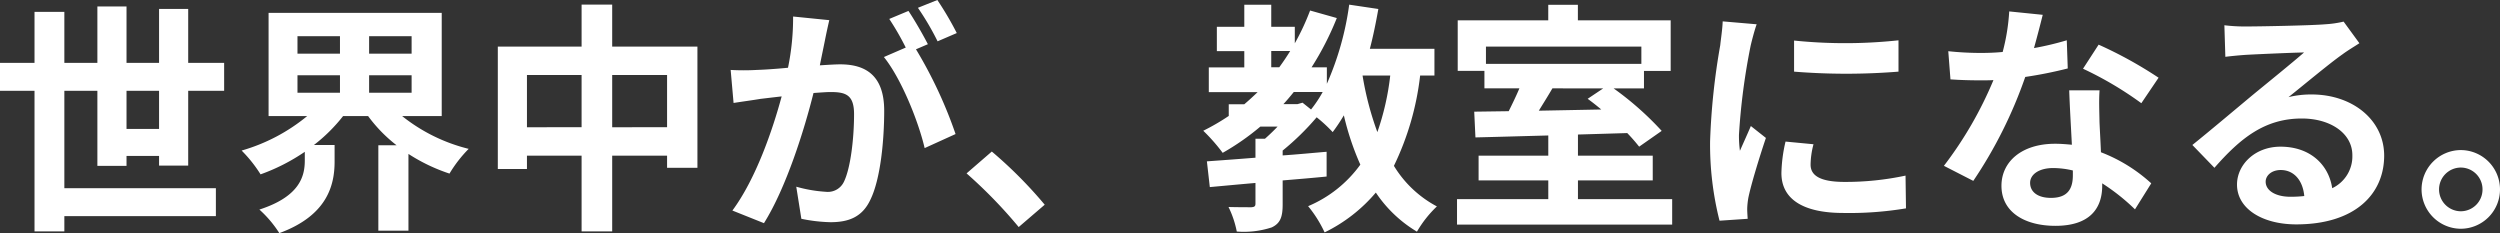 <svg xmlns="http://www.w3.org/2000/svg" width="288.26" height="26.88" viewBox="0 0 288.26 26.88">
  <rect x="0" y="0" width="288.26" height="26.88" fill="#333333" stroke="none"/>
  <path id="パス_137959" data-name="パス 137959" d="M15.708-9.38v-4.4H19.46v4.4ZM22.82-5.152v-8.624h4.144V-17H22.82v-6.216H19.46V-17H15.708v-6.5h-3.36V-17H8.54v-5.88H5.1V-17H1.12v3.22H5.1V2.436H8.54V.672H26.012v-3.22H8.54V-13.776h3.808v8.652h3.36V-6.272H19.46v1.12Zm12.6-10.416h4.9v2.016h-4.9Zm0-4.508h4.9v2.016h-4.9ZM48.58-18.06h-4.9v-2.016h4.9Zm0,4.508h-4.9v-2.016h4.9Zm3.472,2.688v-11.9H32.088v11.9H36.54a20.975,20.975,0,0,1-7.56,3.976,15.406,15.406,0,0,1,2.184,2.744,22.456,22.456,0,0,0,5.1-2.6V-5.74c0,1.792-.56,4.144-5.236,5.656a13.14,13.14,0,0,1,2.3,2.716C38.892.588,39.7-2.94,39.7-5.6V-7.532h-2.38a18.936,18.936,0,0,0,3.36-3.332h2.884A16.9,16.9,0,0,0,46.844-7.5h-2.1V2.352h3.472V-6.5a20.467,20.467,0,0,0,4.732,2.268A14.943,14.943,0,0,1,55.16-7.084a19.915,19.915,0,0,1-7.672-3.78ZM71.708-9.576V-15.6h6.328v6.02Zm-9.828,0V-15.6h6.3v6.02Zm9.828-9.3v-4.844H68.18v4.844H58.52V-4.76h3.36V-6.3h6.3V2.436h3.528V-6.3h6.328v1.4h3.5V-18.872ZM96.74-21.924l-4.172-.42a28.5,28.5,0,0,1-.588,5.908c-1.428.14-2.744.224-3.612.252a26.735,26.735,0,0,1-3,0l.336,3.808c.868-.14,2.324-.336,3.136-.476.5-.056,1.4-.168,2.408-.28C90.216-9.3,88.284-3.64,85.568.028l3.64,1.456c2.576-4.116,4.648-10.752,5.712-15.008.812-.056,1.512-.112,1.96-.112,1.736,0,2.716.308,2.716,2.548,0,2.772-.392,6.16-1.148,7.756a2.053,2.053,0,0,1-2.1,1.2,16.18,16.18,0,0,1-3.416-.588L93.52.98a18.4,18.4,0,0,0,3.36.392c2.128,0,3.668-.616,4.592-2.576,1.2-2.436,1.6-6.972,1.6-10.276,0-4.032-2.1-5.348-5.068-5.348-.588,0-1.4.056-2.352.112.2-1.008.42-2.044.588-2.884C96.376-20.3,96.572-21.2,96.74-21.924Zm12.46-2.324-2.24.9a31.668,31.668,0,0,1,2.268,3.864l2.212-.952A37.248,37.248,0,0,0,109.2-24.248Zm-3.332,1.26-2.212.924a30.956,30.956,0,0,1,1.9,3.3l-2.52,1.092c1.988,2.464,3.976,7.392,4.7,10.5L111.3-8.792a50.81,50.81,0,0,0-4.564-9.772l1.372-.588C107.576-20.188,106.568-21.952,105.868-22.988ZM118.58,1.932l3-2.576a50.386,50.386,0,0,0-6.1-6.132l-2.912,2.52A54.868,54.868,0,0,1,118.58,1.932ZM161.42-15.54a29.854,29.854,0,0,1-1.484,6.524,35.307,35.307,0,0,1-1.708-6.524Zm-10.7,3.3H149.1c.42-.448.812-.924,1.2-1.4h3.332a14.01,14.01,0,0,1-1.344,2.016l-.98-.784ZM147.7-18.368h2.184c-.392.644-.812,1.26-1.26,1.876H147.7Zm18.816,2.828v-3.08h-7.448c.392-1.484.7-3.024.98-4.592l-3.36-.5a33.782,33.782,0,0,1-2.576,9.128v-1.9h-1.764a33.909,33.909,0,0,0,2.912-5.684l-3.08-.868a27.47,27.47,0,0,1-1.764,3.78v-1.9H147.7v-2.548h-3.108v2.548h-3.164v2.8h3.164v1.876H140.5v2.856h5.628c-.5.476-1.008.952-1.54,1.4H142.8v1.344a25.2,25.2,0,0,1-2.94,1.708,20.567,20.567,0,0,1,2.24,2.548,28.69,28.69,0,0,0,4.34-3.024h1.988c-.476.5-.98.98-1.456,1.4H145.88v2.184c-2.1.168-4.032.308-5.6.42l.336,2.968c1.54-.14,3.332-.308,5.264-.476v2.38c0,.308-.112.392-.476.42-.336,0-1.568,0-2.632-.028a11.223,11.223,0,0,1,.952,2.828,10.305,10.305,0,0,0,4.032-.476c1.008-.476,1.26-1.232,1.26-2.66V-3.444c1.68-.14,3.388-.28,5.068-.448V-6.748c-1.68.14-3.388.308-5.068.42v-.56a29.874,29.874,0,0,0,3.92-3.836,16.7,16.7,0,0,1,1.848,1.708,21.041,21.041,0,0,0,1.288-1.932,31.467,31.467,0,0,0,1.9,5.684,14.22,14.22,0,0,1-6.02,4.788,13.99,13.99,0,0,1,1.9,3.024,18.186,18.186,0,0,0,5.908-4.592A14.855,14.855,0,0,0,164.5,2.464a13.017,13.017,0,0,1,2.3-2.912,12.819,12.819,0,0,1-4.956-4.676,32.233,32.233,0,0,0,3.024-10.416Zm19.46,1.484-1.792,1.2c.5.364,1.036.784,1.568,1.232l-7.2.14c.5-.812,1.064-1.708,1.568-2.576Zm4.4-4.816v1.988h-17.92v-1.988ZM183.064-1.288V-3.444h8.624V-6.3h-8.624V-8.736l5.684-.168a20.28,20.28,0,0,1,1.372,1.568l2.6-1.82a35.416,35.416,0,0,0-5.544-4.9h3.5v-2.016h3.08V-21.9h-10.7v-1.792h-3.416V-21.9H169.2v5.824h3.08v2.016h4.032c-.364.868-.812,1.792-1.232,2.632l-3.976.056.14,2.968c2.324-.056,5.264-.14,8.4-.224V-6.3h-8.036v2.856h8.036v2.156H169.12v2.94h24.808v-2.94Zm24.92-18.284v3.584a75.151,75.151,0,0,0,12.04,0V-19.6A57.577,57.577,0,0,1,207.984-19.572Zm2.24,11.956L207-7.924a17.106,17.106,0,0,0-.476,3.64c0,2.884,2.324,4.592,7.14,4.592a39.653,39.653,0,0,0,7.224-.532L220.836-4a33.1,33.1,0,0,1-7.028.728c-2.856,0-3.92-.756-3.92-1.988A9.5,9.5,0,0,1,210.224-7.616Zm-6.552-13.832-3.92-.336c-.028.9-.2,1.96-.28,2.744A78.077,78.077,0,0,0,198.3-7.952,35.793,35.793,0,0,0,199.388,1.2L202.636.98c-.028-.392-.056-.84-.056-1.148a8.449,8.449,0,0,1,.14-1.316c.308-1.484,1.232-4.536,2.016-6.86L203-9.716c-.392.924-.84,1.9-1.26,2.856a13.509,13.509,0,0,1-.112-1.82,74.264,74.264,0,0,1,1.344-10.276C203.084-19.46,203.448-20.86,203.672-21.448Zm32.984-1.092-3.864-.392a23.546,23.546,0,0,1-.756,4.676c-.868.084-1.708.112-2.548.112a35.372,35.372,0,0,1-3.724-.2l.252,3.248c1.2.084,2.352.112,3.5.112.476,0,.952,0,1.456-.028a44.115,44.115,0,0,1-5.712,9.884l3.388,1.736a51.592,51.592,0,0,0,5.992-11.984,48.577,48.577,0,0,0,4.9-.98l-.112-3.248a34.327,34.327,0,0,1-3.78.9C236.068-20.216,236.432-21.644,236.656-22.54ZM235.2-3.164c0-.98,1.036-1.708,2.66-1.708a10.059,10.059,0,0,1,2.268.28v.56c0,1.54-.588,2.6-2.52,2.6C236.068-1.428,235.2-2.128,235.2-3.164Zm8.008-10.668h-3.5c.056,1.708.2,4.2.308,6.272-.644-.056-1.26-.112-1.932-.112-3.892,0-6.188,2.1-6.188,4.844,0,3.08,2.744,4.62,6.216,4.62,3.976,0,5.4-2.016,5.4-4.62v-.28a23.737,23.737,0,0,1,3.78,3l1.876-3a18.31,18.31,0,0,0-5.8-3.584c-.056-1.4-.14-2.744-.168-3.556C243.18-11.48,243.124-12.656,243.208-13.832Zm4.816,1.484,1.988-2.94A48.232,48.232,0,0,0,243.1-19.1L241.3-16.324A40.413,40.413,0,0,1,248.024-12.348ZM262.36-3.3c0-.7.672-1.344,1.736-1.344,1.512,0,2.548,1.176,2.716,3a14.618,14.618,0,0,1-1.624.084C263.508-1.568,262.36-2.268,262.36-3.3ZM257.6-21.336l.112,3.64c.644-.084,1.54-.168,2.3-.224,1.484-.084,5.348-.252,6.776-.28-1.372,1.2-4.284,3.556-5.852,4.844-1.652,1.372-5.04,4.228-7.028,5.824L256.452-4.9c3-3.416,5.8-5.684,10.08-5.684,3.3,0,5.824,1.708,5.824,4.228a4.058,4.058,0,0,1-2.324,3.808c-.392-2.66-2.492-4.788-5.964-4.788-2.968,0-5.012,2.1-5.012,4.368,0,2.8,2.94,4.592,6.832,4.592,6.776,0,10.136-3.5,10.136-7.924,0-4.088-3.612-7.056-8.372-7.056a10.938,10.938,0,0,0-2.66.308c1.764-1.4,4.7-3.864,6.216-4.928.644-.476,1.316-.868,1.96-1.288l-1.82-2.492a12.233,12.233,0,0,1-2.128.308c-1.6.14-7.588.252-9.072.252A19.431,19.431,0,0,1,257.6-21.336ZM284.844-6.944a4.547,4.547,0,0,0-4.508,4.536,4.547,4.547,0,0,0,4.508,4.536,4.535,4.535,0,0,0,4.536-4.536A4.535,4.535,0,0,0,284.844-6.944Zm0,7.056a2.522,2.522,0,0,1-2.492-2.52,2.522,2.522,0,0,1,2.492-2.52,2.51,2.51,0,0,1,2.52,2.52A2.51,2.51,0,0,1,284.844.112Z" transform="translate(-1.12 24.248)" fill="#fff"/>
</svg>
